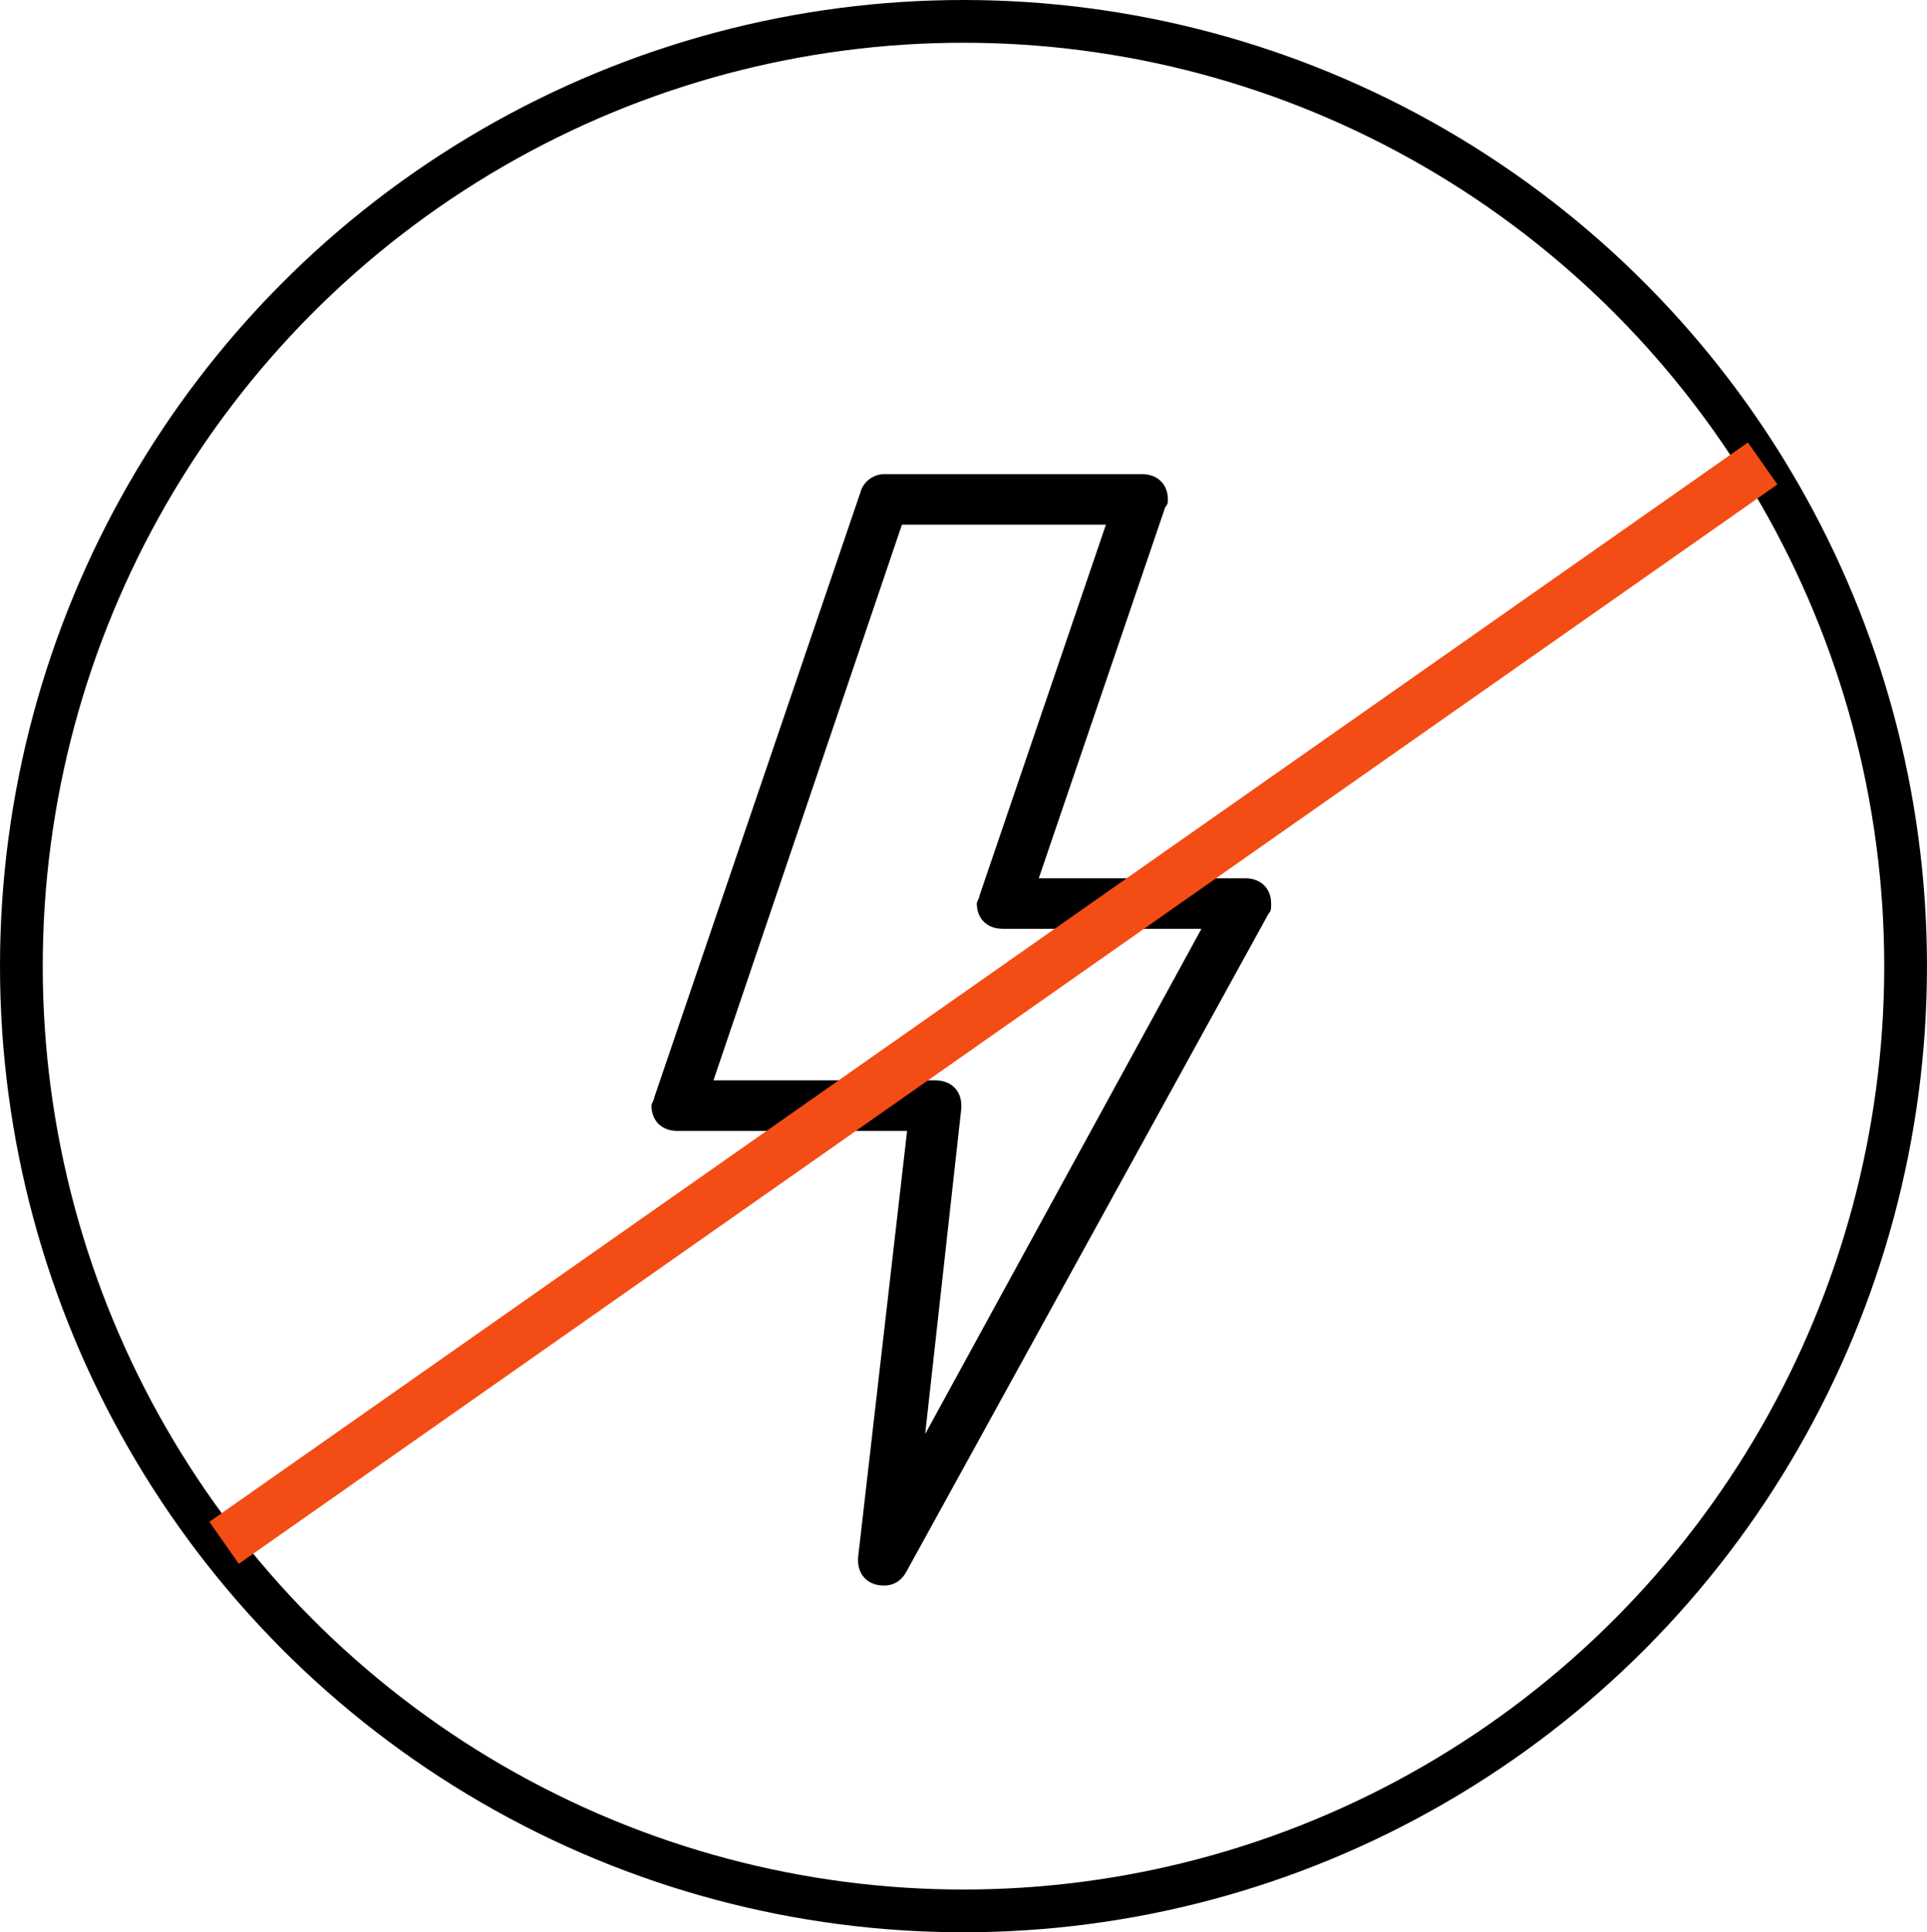 <svg xmlns="http://www.w3.org/2000/svg" xmlns:xlink="http://www.w3.org/1999/xlink" fill="none" version="1.1" width="90.179" height="90.407" viewBox="0 0 90.179 90.407"><g><g><ellipse cx="45.089" cy="45.204" rx="44.089" ry="44.204" fill-opacity="0" stroke-opacity="1" stroke="#000000" fill="none" stroke-width="2"/></g><g><path d="M59.487,42.277C59.487,41.568,59.004,41.094,58.28,41.094L48.612,41.094L54.533,23.722C54.654,23.603,54.654,23.486,54.654,23.367C54.654,22.658,54.171,22.186,53.446,22.186L41.363,22.186C40.879,22.186,40.396,22.541,40.274,23.013L30.608,51.377C30.608,51.494,30.487,51.613,30.487,51.731C30.487,52.44,30.97,52.913,31.696,52.913L42.45,52.913L40.155,72.886L40.155,73.003C40.155,73.713,40.638,74.186,41.363,74.186C41.846,74.186,42.208,73.949,42.45,73.477L59.366,42.749C59.487,42.631,59.487,42.513,59.487,42.277ZM43.296,67.094L44.988,51.85L44.988,51.731C44.988,51.022,44.504,50.549,43.779,50.549L33.388,50.549L42.208,24.549L51.754,24.549L45.833,41.922C45.833,42.04,45.713,42.158,45.713,42.277C45.713,42.986,46.196,43.458,46.92,43.458L56.225,43.458L43.296,67.094Z" fill="#000000" fill-opacity="1"/></g><g><path d="M9.798,71.203L81.798,20.703L83.176,22.668L11.176,73.168L9.798,71.203Z" fill-rule="evenodd" fill="#F34C14" fill-opacity="1"/></g></g></svg>